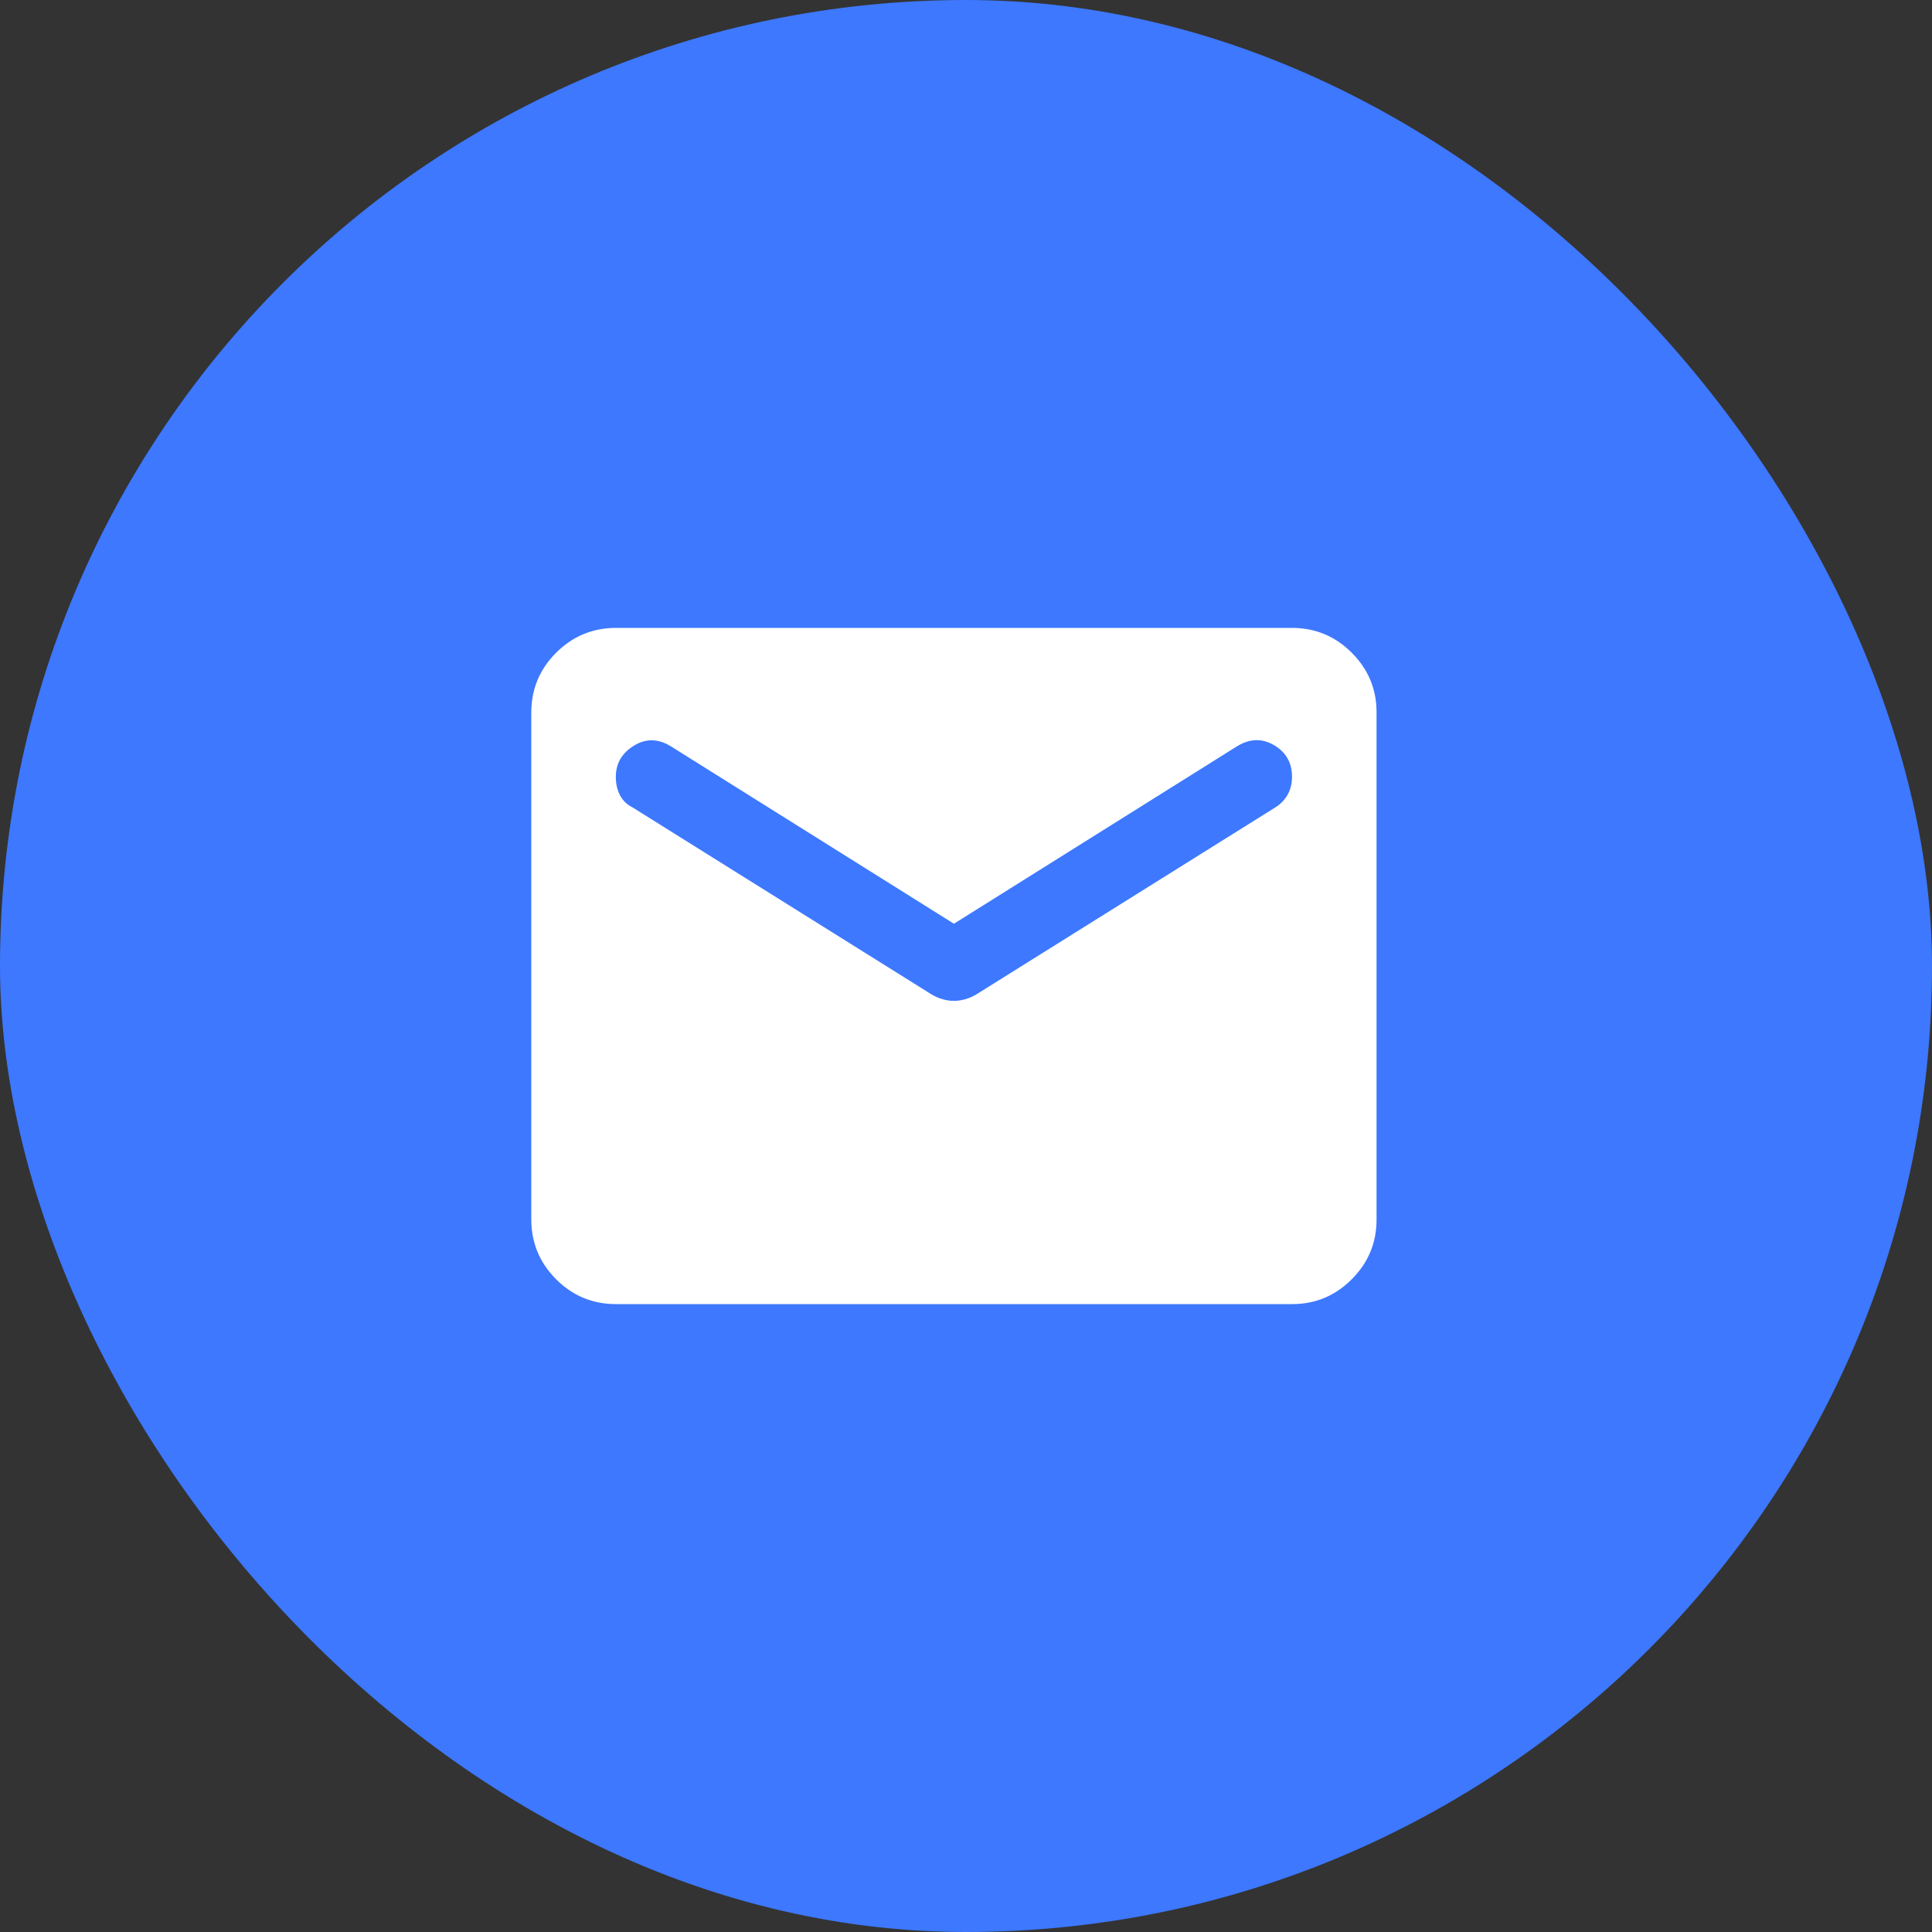 <?xml version="1.0" encoding="UTF-8"?> <svg xmlns="http://www.w3.org/2000/svg" width="40" height="40" viewBox="0 0 40 40" fill="none"><rect x="0" y="0" width="40" height="40" fill="#333333" stroke="none"/><rect width="40" height="40" rx="20" fill="#3D78FF"></rect><path d="M12.75 27C12.269 27 11.857 26.829 11.514 26.486C11.172 26.144 11.001 25.732 11 25.25V14.75C11 14.269 11.171 13.857 11.514 13.514C11.857 13.172 12.269 13.001 12.75 13H26.75C27.231 13 27.643 13.171 27.986 13.514C28.329 13.857 28.501 14.269 28.5 14.75V25.25C28.5 25.731 28.329 26.143 27.986 26.486C27.644 26.829 27.232 27.001 26.75 27H12.75ZM19.75 20.722C19.823 20.722 19.9 20.711 19.98 20.689C20.061 20.666 20.137 20.634 20.209 20.591L26.4 16.719C26.517 16.646 26.604 16.555 26.663 16.446C26.721 16.337 26.75 16.216 26.75 16.084C26.75 15.793 26.626 15.574 26.378 15.428C26.13 15.282 25.875 15.29 25.613 15.45L19.75 19.125L13.887 15.45C13.625 15.29 13.37 15.286 13.122 15.44C12.874 15.593 12.75 15.808 12.75 16.084C12.75 16.23 12.779 16.358 12.838 16.468C12.896 16.577 12.983 16.661 13.1 16.719L19.291 20.591C19.363 20.634 19.44 20.667 19.521 20.689C19.601 20.712 19.678 20.723 19.75 20.722Z" fill="white"></path></svg> 